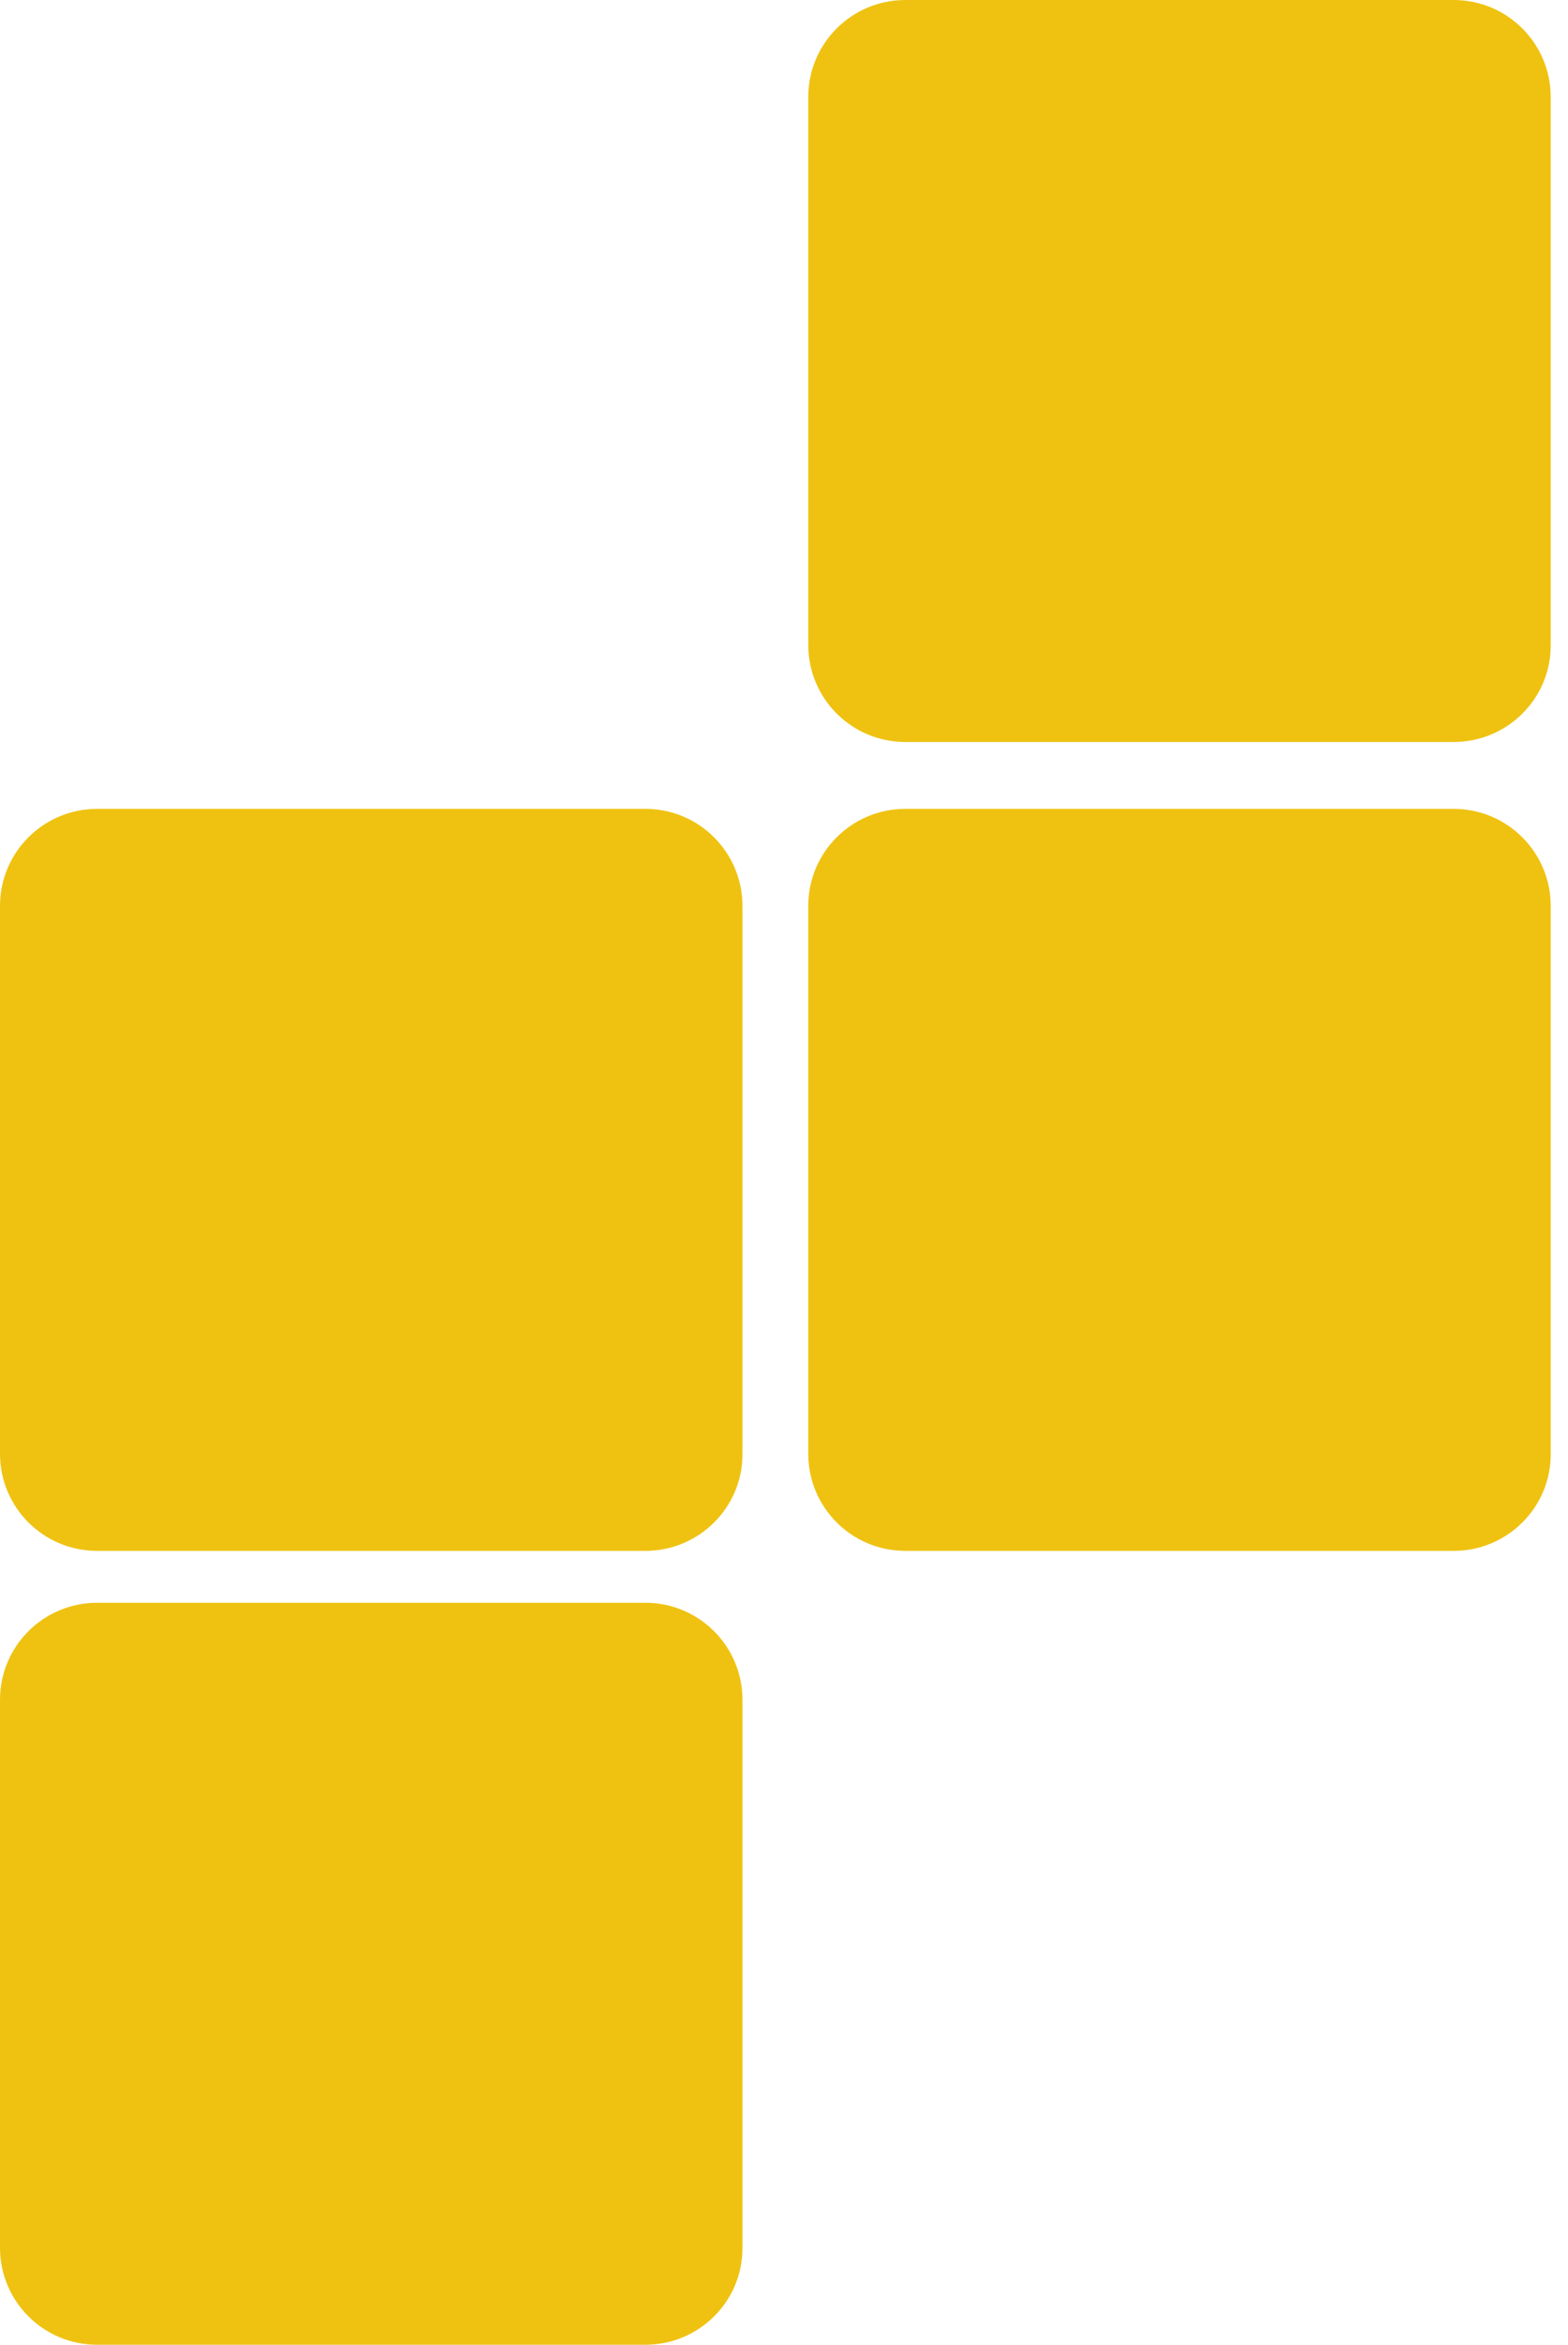 <svg width="87" height="130" viewBox="0 0 87 130" fill="none" xmlns="http://www.w3.org/2000/svg">
<path d="M80.654 85.984H50.233C47.249 85.984 44.846 83.57 44.846 80.605V50.226C44.846 47.246 47.264 44.846 50.233 44.846H80.654C83.638 44.846 86.041 47.261 86.041 50.226V80.605C86.056 83.57 83.638 85.984 80.654 85.984Z" fill="#EFC211"/>
<path d="M35.808 130H5.387C2.403 130 0 127.586 0 124.621V94.241C0 91.261 2.418 88.862 5.387 88.862H35.808C38.792 88.862 41.195 91.277 41.195 94.241V124.621C41.21 127.586 38.792 130 35.808 130Z" fill="#EFC211"/>
<path d="M80.654 41.138H50.233C47.249 41.138 44.846 38.724 44.846 35.759V5.379C44.846 2.399 47.264 0 50.233 0H80.654C83.638 0 86.041 2.415 86.041 5.379V35.759C86.056 38.724 83.638 41.138 80.654 41.138Z" fill="#EFC211"/>
<path d="M35.808 85.984H5.387C2.403 85.984 0 83.57 0 80.605V50.226C0 47.246 2.418 44.846 5.387 44.846H35.808C38.792 44.846 41.195 47.261 41.195 50.226V80.605C41.21 83.57 38.792 85.984 35.808 85.984Z" fill="#EFC211"/>
</svg>
